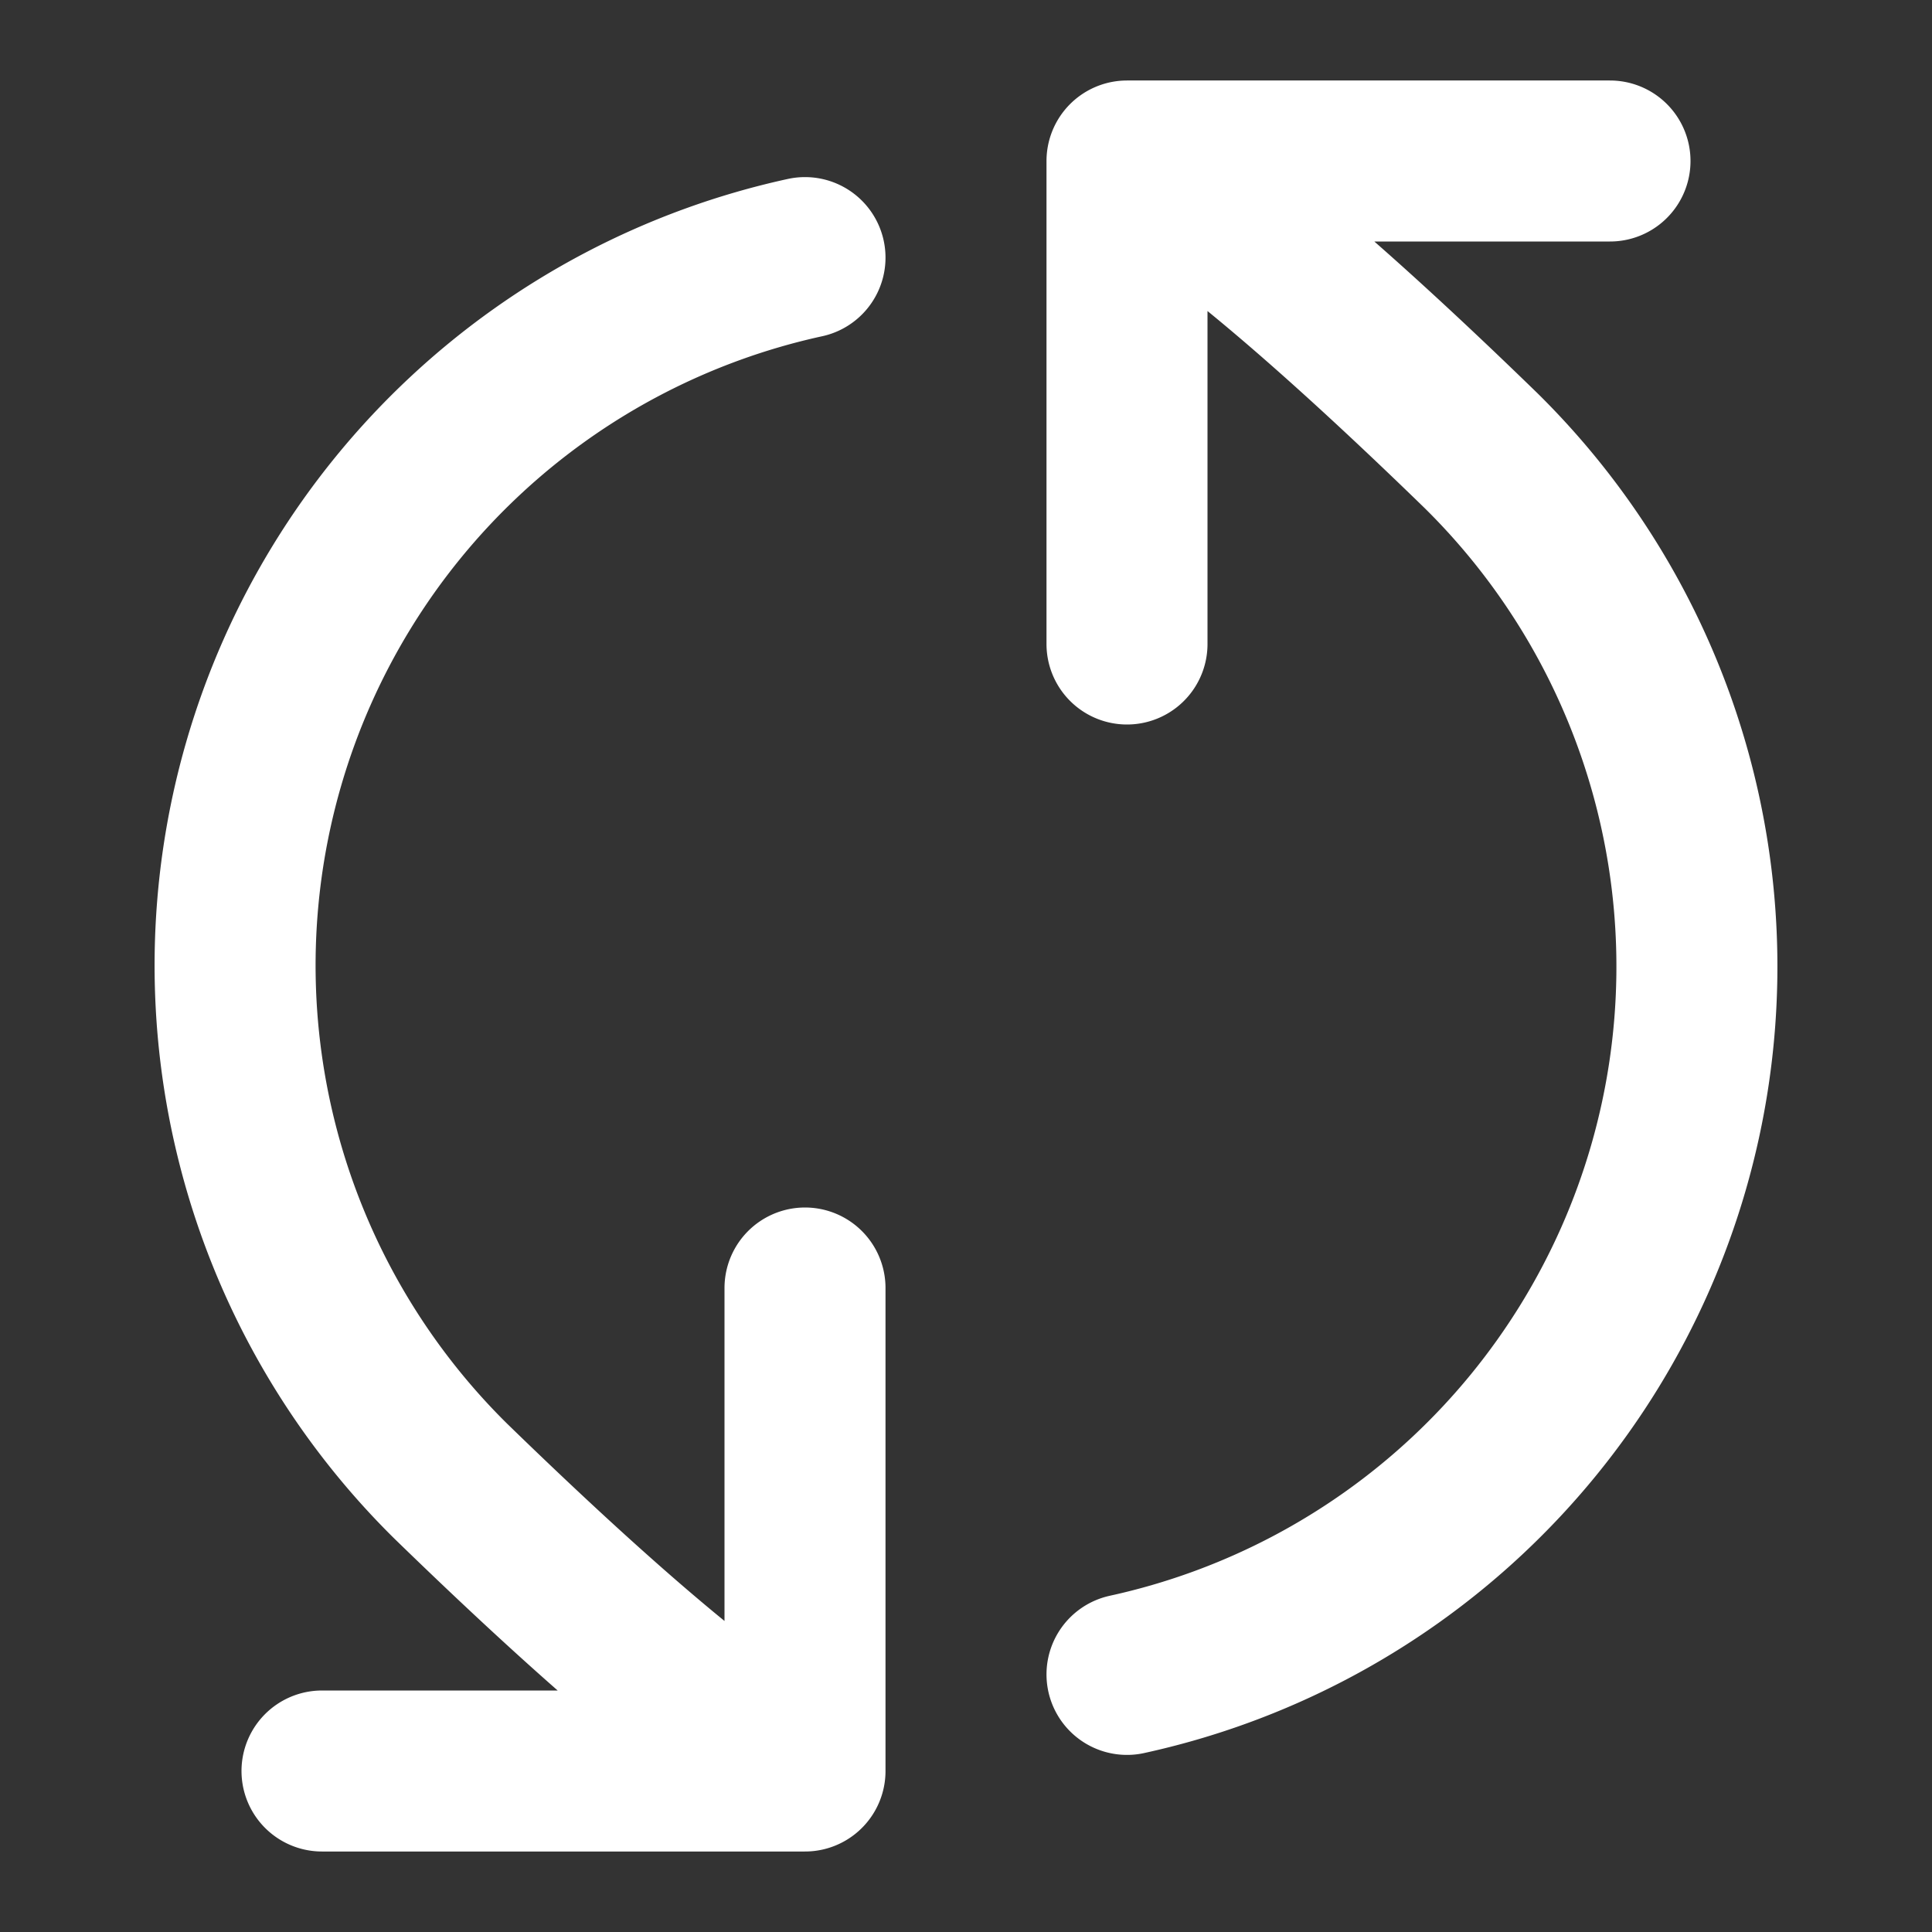 <svg xmlns="http://www.w3.org/2000/svg" fill="none" viewBox="0 0 24 24">
  <rect x="0" y="0" width="24" height="24" fill="#333333" stroke="none"/>
  <path stroke="#fff" stroke-linecap="round" stroke-linejoin="round" stroke-width="2" d="M14 2s.8.1 4.4 3.6A9 9 0 0 1 14 20.8M14 2h6m-6 0v6m-4 14s-.8-.1-4.4-3.6A9 9 0 0 1 10 3.2M10 22H4m6 0v-6"/>
</svg>
